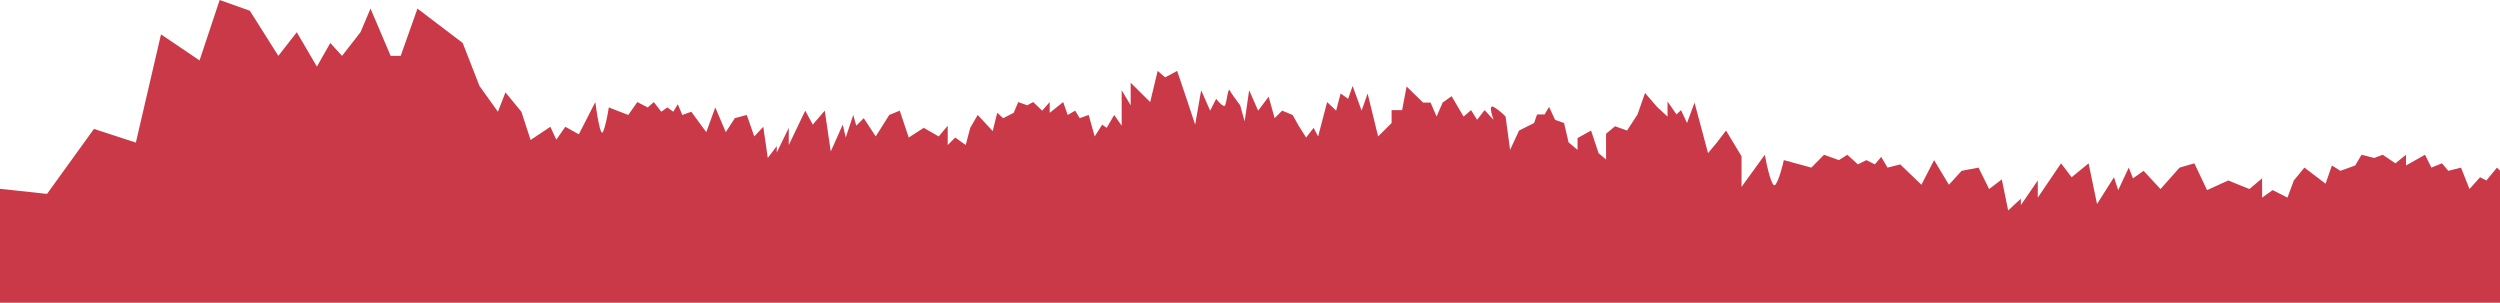 <svg width="768" height="93" fill="none" xmlns="http://www.w3.org/2000/svg"><path d="M542.151 47.542L535 57.413V93h517V67l-5.4-8.637-4.55 16.987-1.95-3.949-2.6-9.213-5.2-5.922-3.91 3.62-3.9 3.29-5.85-15.465-3.25 6.252-2.6-3.949-1.95 1.316-3.9-3.948v4.606l-4.55-2.961-5.198-4.277-3.25 6.58-4.551 4.936-5.2-1.316-3.9 2.303v7.897l-3.251-1.975-3.25-6.91-5.851 2.304v3.62l-3.9-2.304-1.95-5.922-3.9-.988-2.601-3.948-1.95 2.303h-3.25l-1.3 2.633-6.501 2.303-3.9 5.922-1.95-10.2c-.867-.658-3.121-2.171-5.201-2.961-2.08-.79-.867 2.303 0 3.948l-3.9-2.96-3.251 2.96-2.6-2.96-3.25 1.973-5.201-6.251-3.9 1.974-2.6 4.277-2.6-4.277h-3.251l-7.15-4.936-1.95 7.24h-4.551v3.947l-5.85 4.11-4.551-13.162-2.6 5.264-3.9-7.568-1.951 3.949-3.25-1.645-1.95 5.264-3.9-2.632-3.901 10.53-1.95-2.633-3.25 2.961-3.251-3.62-2.6-3.29-4.55-1.316-3.251 2.303-2.6-6.58-4.55 4.277-3.9-6.251-1.951 9.542-1.95-4.936c-1.3-1.206-4.03-3.817-4.55-4.606-.65-.988-1.3 3.619-1.95 4.606-.521.79-2.817-.987-3.901-1.974l-2.6 3.62-3.9-6.252-2.601 10.529-3.25-6.91-4.55-9.542-5.201 1.974-3.25-1.974-3.25 9.542-8.451-5.923v6.91l-3.901-4.606V54.78l-3.25-3.29-3.25 3.948-1.95-.987-3.251 3.62-2.6-6.582-3.9.987-1.95-2.303-3.251 1.316-1.95-3.948-5.85 3.29v-3.29l-3.251 2.632-3.9-2.632-2.6.987-3.901-.987-1.95 3.29-4.55 1.645-2.6-1.645-1.951 5.594-6.5-4.936-3.251 3.949-1.95 5.264-4.55-2.303-3.25 2.303v-5.922l-3.901 3.29-6.5-2.632-6.501 2.961-3.9-8.226-4.551 1.316-5.85 6.581-5.201-5.593-3.25 2.303-1.3-3.29-3.25 6.91-1.301-3.95-5.2 8.227-2.6-12.504-5.201 4.278-3.25-4.278-7.151 10.53v-5.265l-5.2 7.568v-1.975l-3.901 3.62-1.95-9.542-3.9 2.961-3.25-6.58-5.201.986-3.9 4.278-4.551-7.568-3.9 7.568-6.501-6.252-3.9.987-1.95-3.29-1.95 2.303-2.6-1.316-2.601 1.316-3.25-2.961-2.6 1.645-4.551-1.645-3.9 3.948-8.451-2.303c-.433 1.974-1.56 6.252-2.6 7.568-1.04 1.316-2.6-5.594-3.25-9.213zM169.067 38.945L163 43l-2.832-8.676-4.892-5.94-2.317 5.94-5.664-7.92-5.149-13.202L128.243 2.64l-5.149 14.522h-3.09L113.825 2.64l-3.089 7.261-5.665 7.261-3.604-3.96-4.12 7.26-6.178-10.56-5.665 7.26L76.751 3.3 67.482 0l-6.179 18.561-11.843-8-7.724 33.241-12.873-4.197-14.418 19.96L0 58v35h535V48l-4.767-7.896-2.764 3.63-2.764 3.301-4.146-15.512-2.303 6.271-1.843-3.96-1.382 1.32-2.764-3.96v4.62l-3.224-2.97-3.686-4.291-2.303 6.6-3.225 4.951-3.685-1.32-2.764 2.31v7.922l-2.304-1.98-2.303-6.932-4.146 2.31v3.631l-2.764-2.31-1.382-5.94-2.764-.991-1.843-3.96-1.382 2.31h-2.303l-.921 2.64-4.607 2.31-2.764 5.941-1.382-10.231c-.614-.66-2.211-2.178-3.686-2.97-1.474-.793-.614 2.31 0 3.96l-2.764-2.97-2.303 2.97-1.843-2.97-2.303 1.98-3.685-6.27-2.764 1.98-1.843 4.29-1.843-4.29h-2.303l-5.068-4.951-1.382 7.26h-3.224v3.961l-4.146 4.121-3.225-13.201-1.843 5.28-2.764-7.59-1.382 3.96-2.303-1.65-1.382 5.28-2.764-2.64-2.764 10.561-1.382-2.64-2.304 2.97-2.303-3.63-1.843-3.3-3.224-1.32-2.304 2.31-1.842-6.601-3.225 4.29-2.764-6.27-1.382 9.57-1.382-4.95c-.921-1.21-2.856-3.829-3.225-4.62-.46-.99-.921 3.63-1.382 4.62-.368.792-1.996-.99-2.764-1.98l-1.842 3.63-2.764-6.27-1.843 10.56-2.303-6.93-3.225-9.571-3.686 1.98-2.303-1.98-2.303 9.57-5.989-5.94v6.931l-2.764-4.62v10.89l-2.303-3.3-2.304 3.96-1.382-.99-2.303 3.631-1.843-6.6-2.764.99-1.382-2.31-2.303 1.32-1.382-3.961-4.146 3.3v-3.3l-2.304 2.64-2.764-2.64-1.842.99-2.764-.99-1.382 3.3-3.225 1.65-1.843-1.65-1.382 5.611-4.606-4.95-2.304 3.96-1.382 5.28-3.224-2.31-2.304 2.31v-5.94l-2.764 3.3-4.607-2.64-4.606 2.97-2.764-8.25-3.225 1.32-4.146 6.6-3.685-5.61-2.304 2.31-.921-3.3-2.303 6.93-.922-3.96-3.685 8.25-1.843-12.54-3.685 4.29-2.304-4.29-5.067 10.56v-5.28l-3.685 7.59v-1.98l-2.764 3.631-1.382-9.571-2.764 2.97-2.304-6.6-3.685.99-2.764 4.29-3.225-7.59-2.764 7.59-4.607-6.27-2.764.99-1.382-3.301-1.382 2.31-1.842-1.32-1.843 1.32-2.303-2.97-1.843 1.65-3.225-1.65-2.764 3.96-5.988-2.31c-.308 1.98-1.106 6.27-1.843 7.591-.737 1.32-1.843-5.61-2.303-9.241l-5.068 9.901-4.146-2.31-2.764 3.96-1.843-3.96z" fill="#CA3947"/></svg>